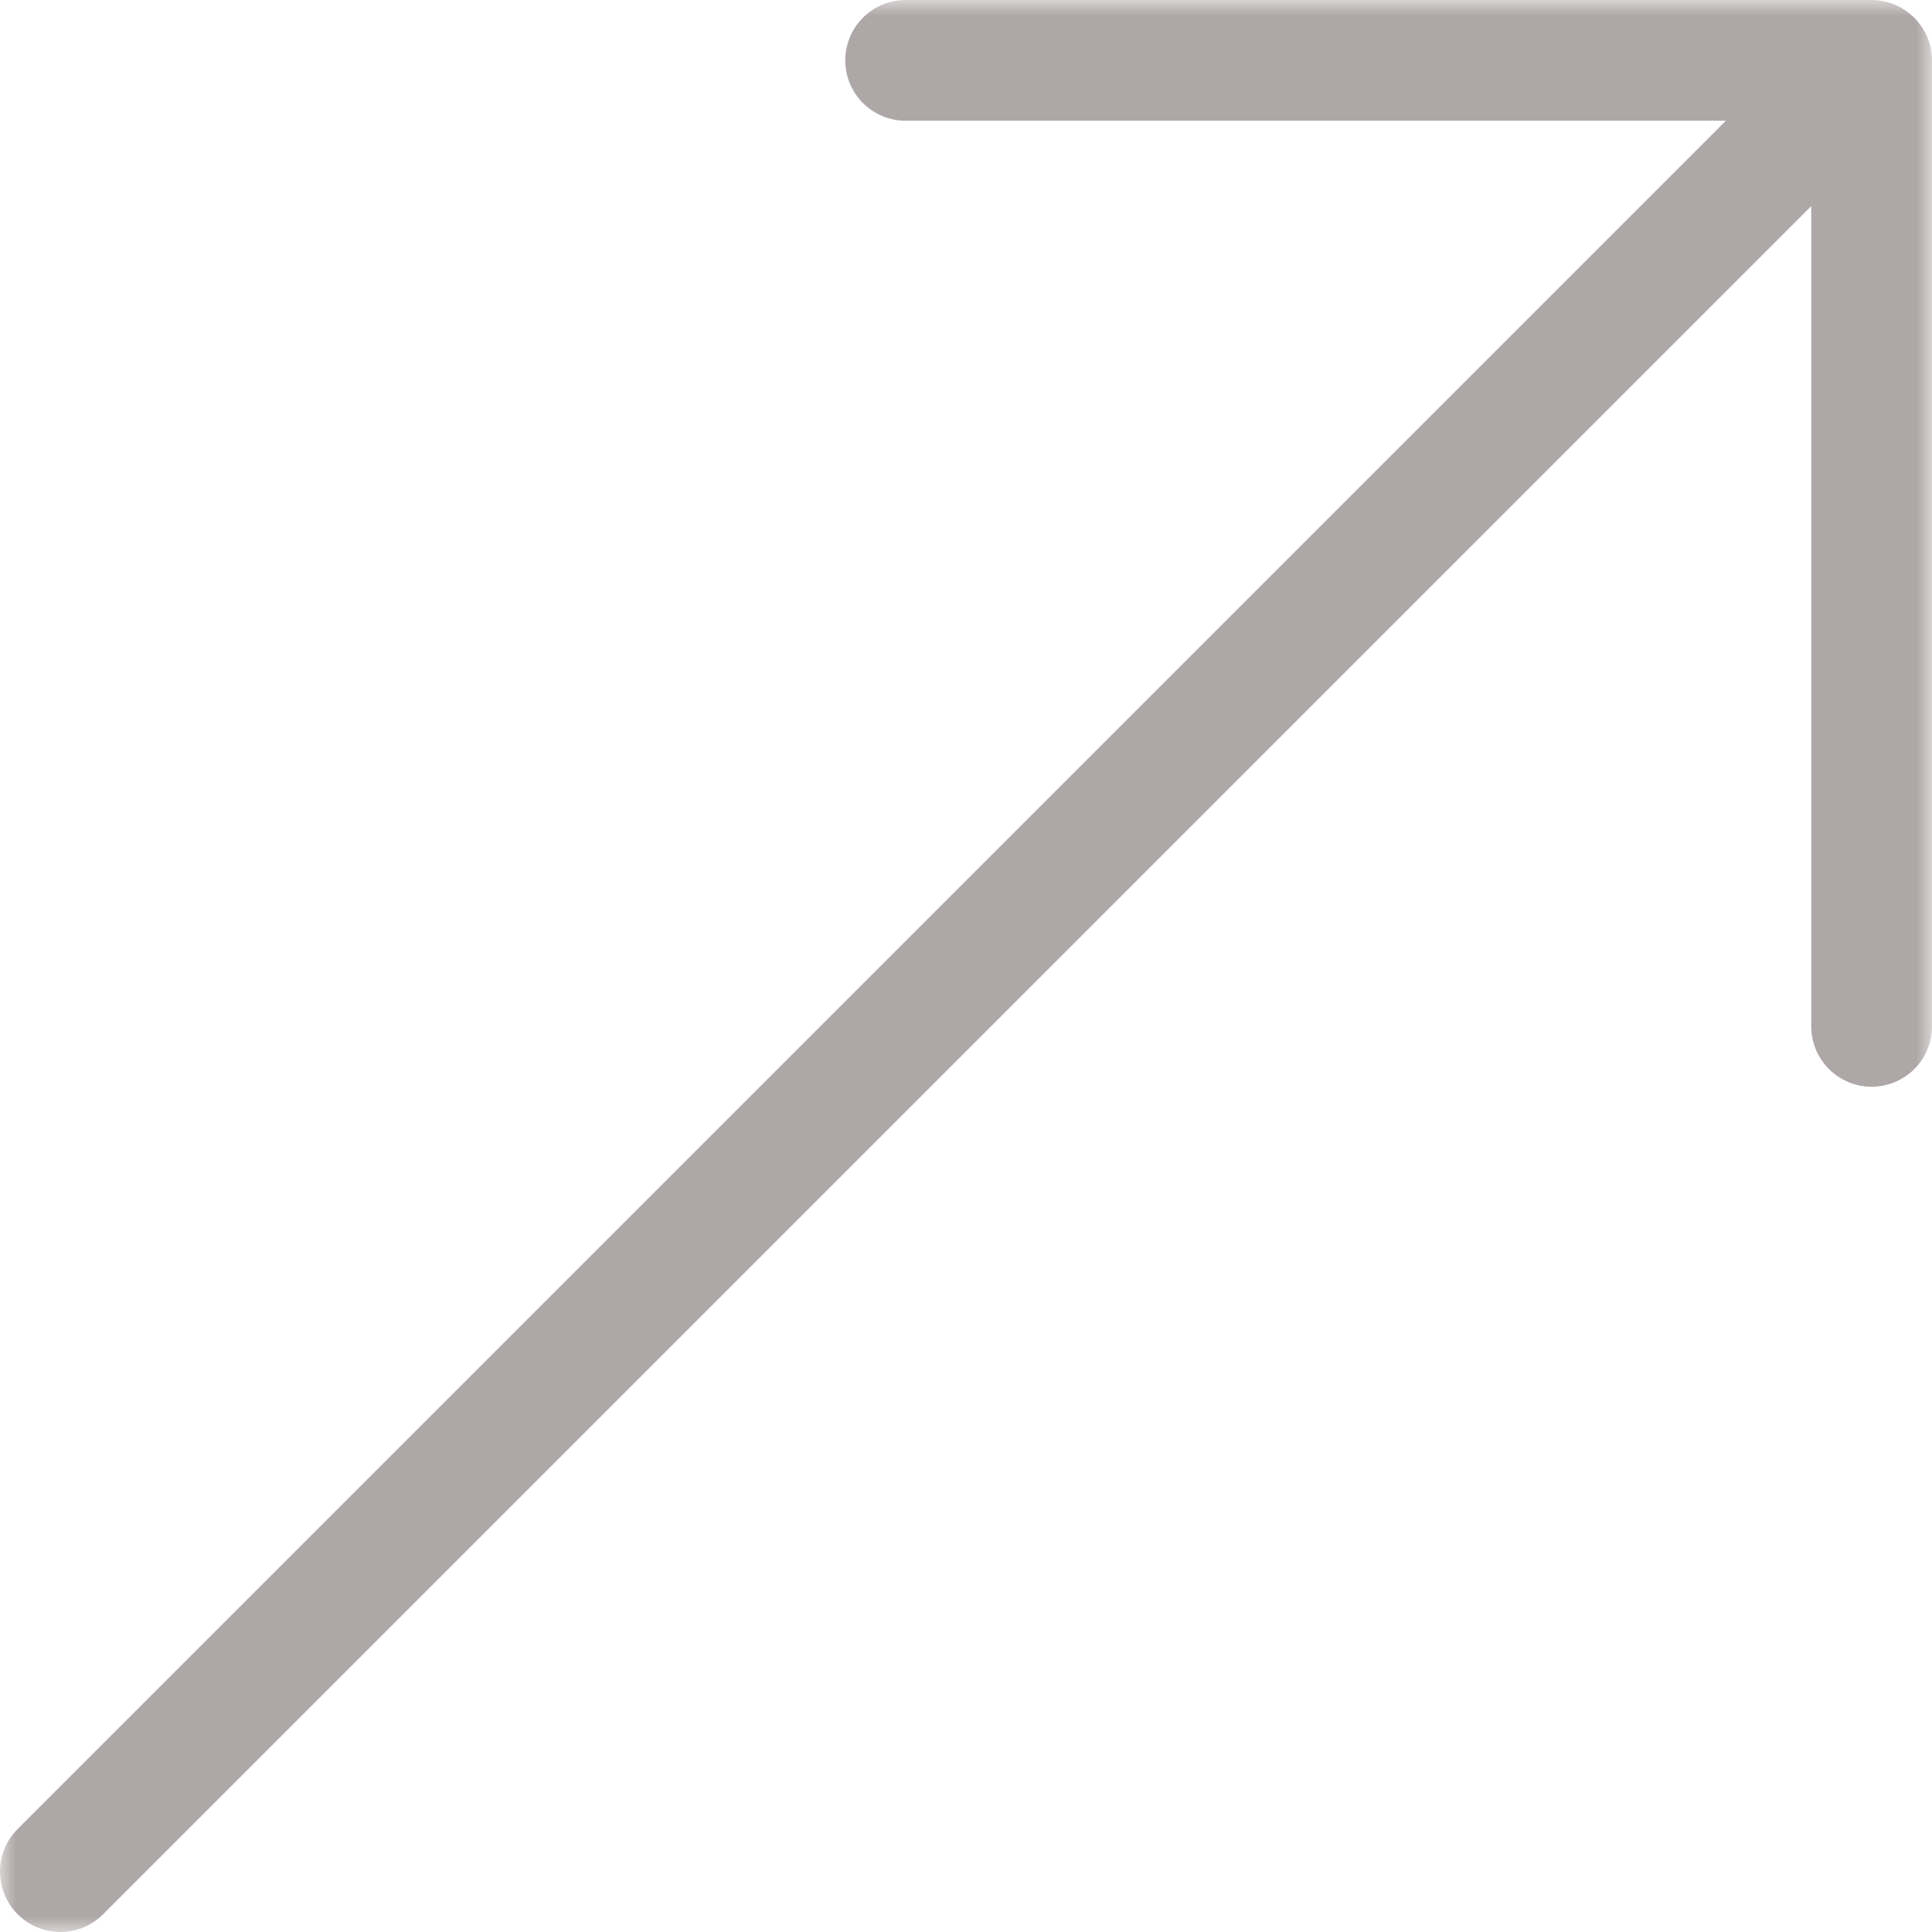 <?xml version="1.0" encoding="UTF-8"?>
<svg width="61px" height="61px" viewBox="0 0 61 61" version="1.1" xmlns="http://www.w3.org/2000/svg" xmlns:xlink="http://www.w3.org/1999/xlink">
    <title>Group 3</title>
    <defs>
        <polygon id="path-1" points="0 0 61 0 61 61 0 61"></polygon>
    </defs>
    <g id="Page-1" stroke="none" stroke-width="1" fill="none" fill-rule="evenodd">
        <g id="Desktop-HD" transform="translate(-124, -374)">
            <g id="Group-3" transform="translate(124, 374)">
                <mask id="mask-2" fill="white">
                    <use xlink:href="#path-1"></use>
                </mask>
                <g id="Clip-2"></g>
                <path d="M61,1.906 L61,32.406 C61,33.459 60.146,34.312 59.094,34.312 C58.042,34.312 57.188,33.459 57.188,32.406 L57.188,6.508 L3.254,60.441 C2.883,60.813 2.395,61 1.907,61 C1.419,61 0.931,60.813 0.559,60.441 C-0.186,59.696 -0.186,58.491 0.559,57.746 L54.492,3.812 L28.594,3.812 C27.542,3.812 26.688,2.958 26.688,1.906 C26.688,0.854 27.542,0 28.594,0 L59.094,0 C60.136,0 61,0.856 61,1.906" id="Fill-1" fill="#AEA7A7" mask="url(#mask-2)"></path>
            </g>
        </g>
    </g>
</svg>
